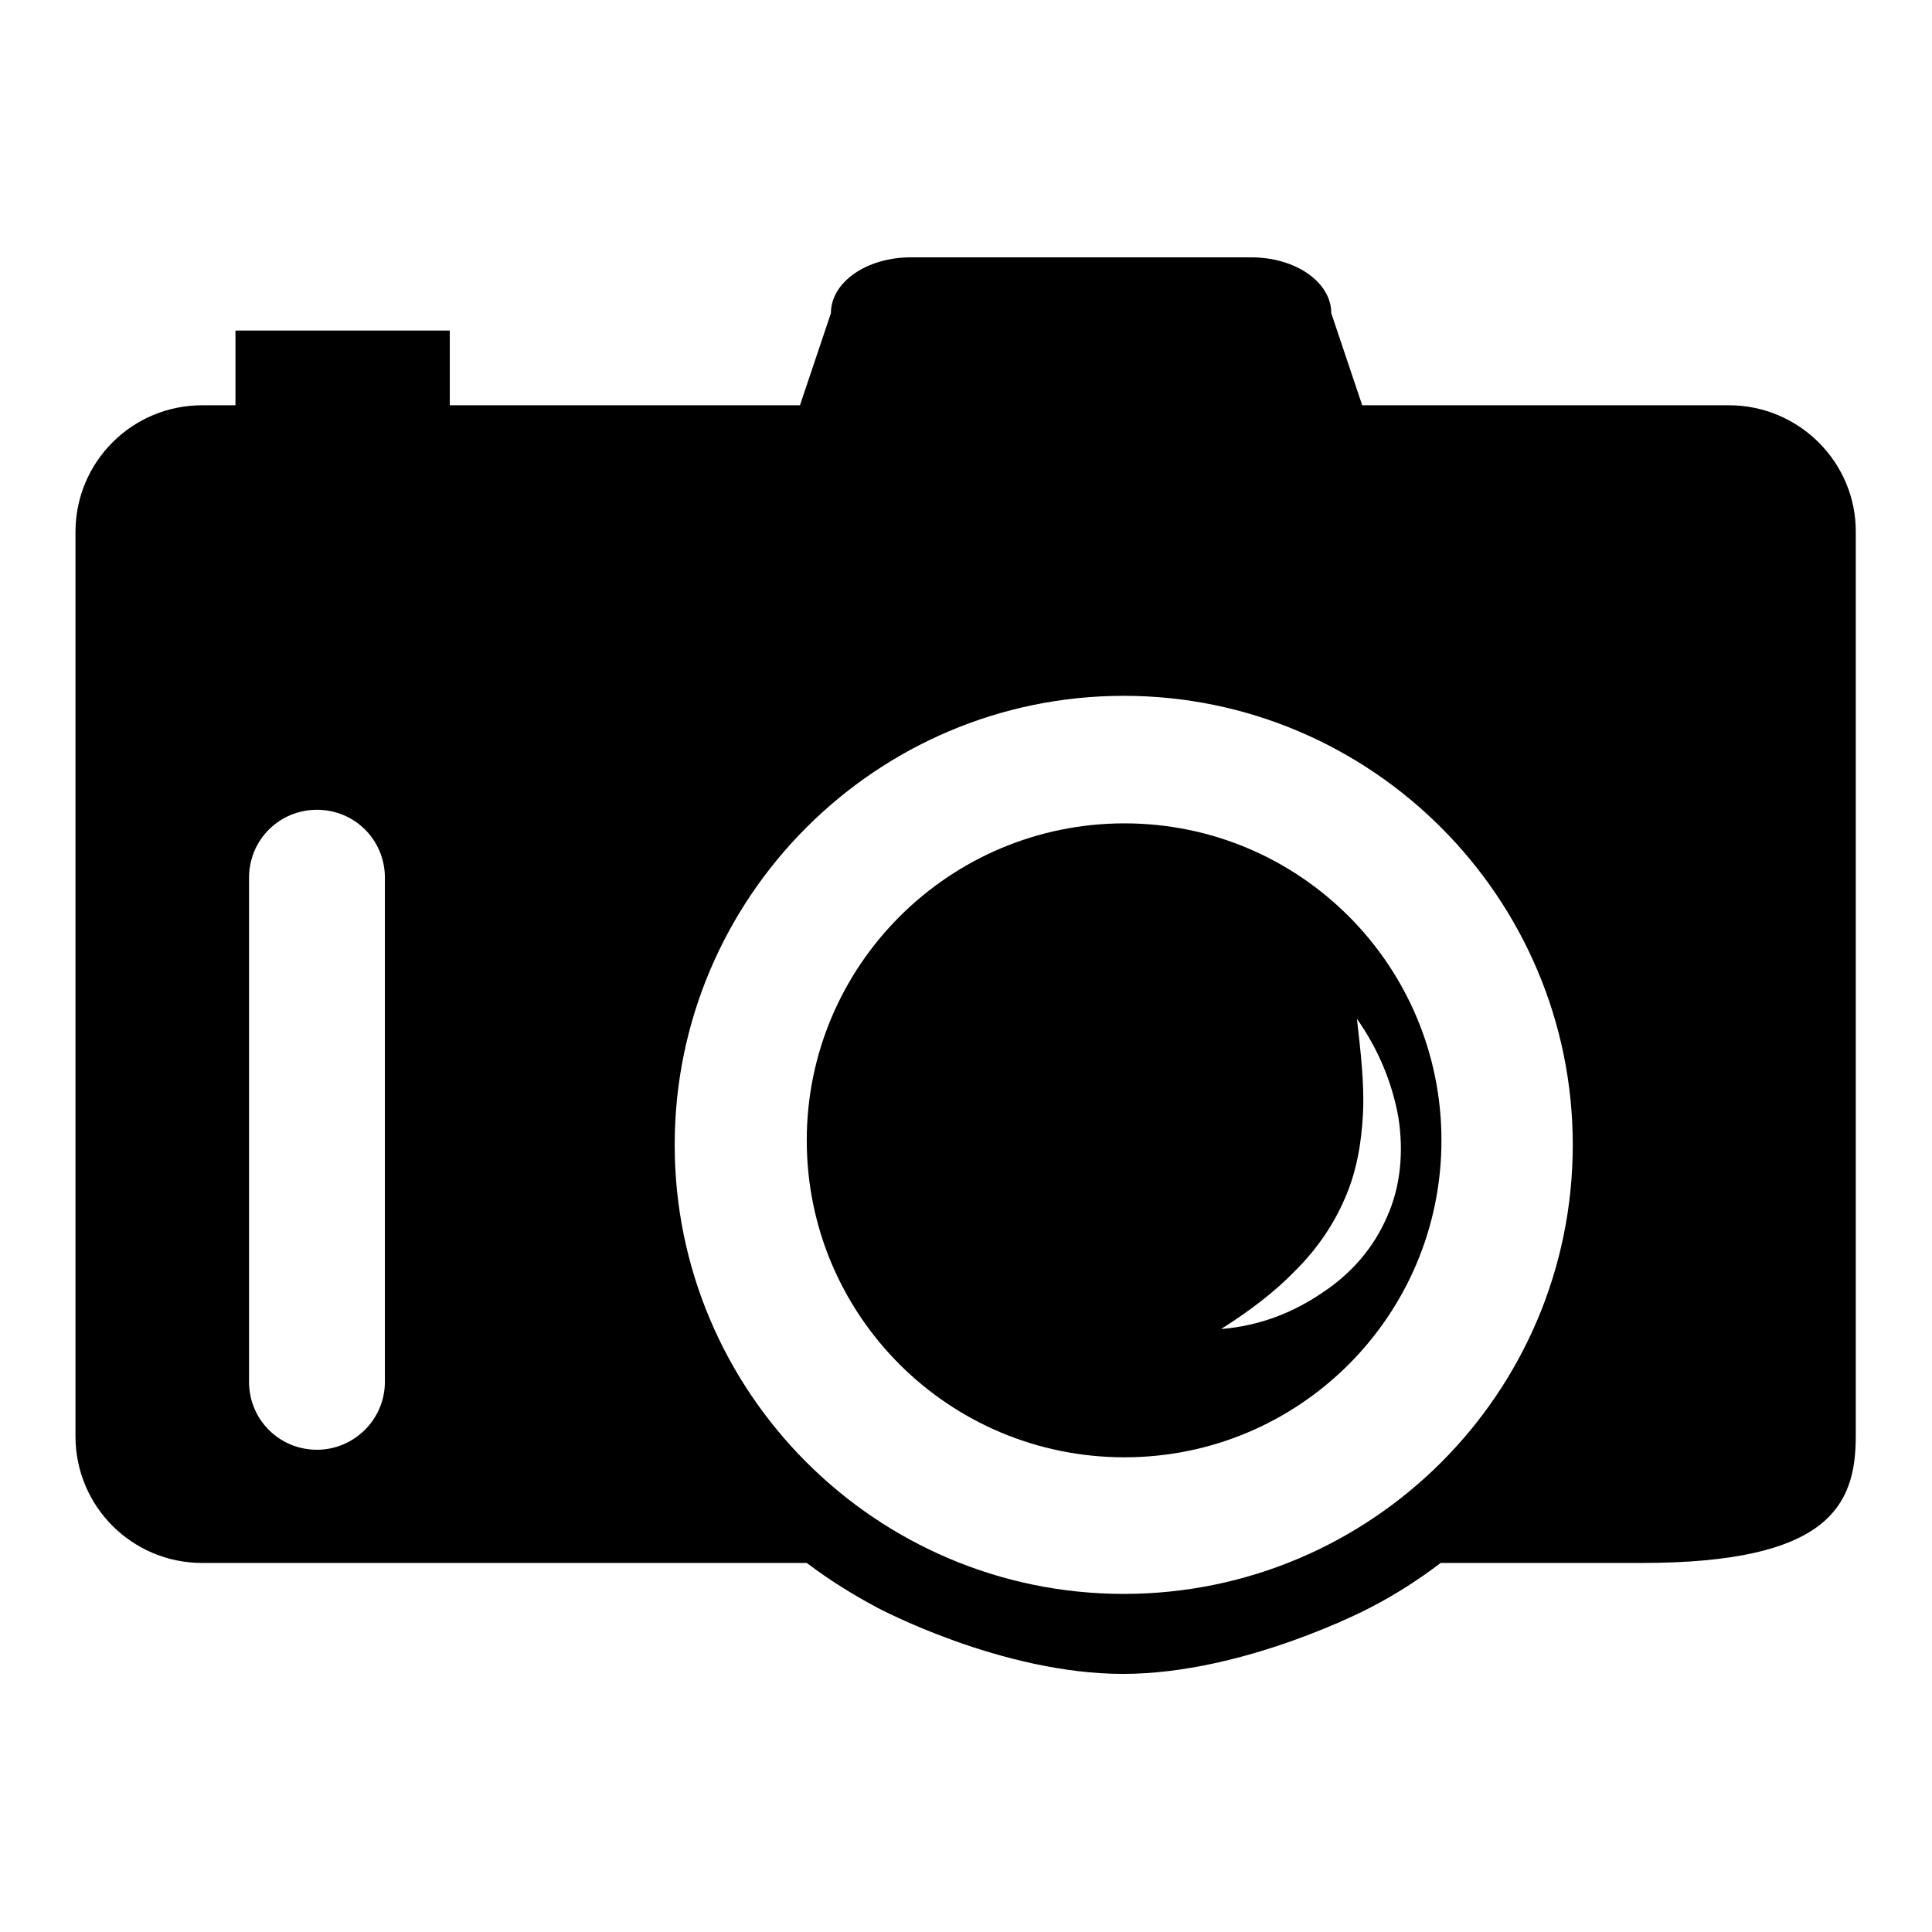 <?xml version="1.0" encoding="utf-8"?>
<!-- Svg Vector Icons : http://www.onlinewebfonts.com/icon -->
<!DOCTYPE svg PUBLIC "-//W3C//DTD SVG 1.1//EN" "http://www.w3.org/Graphics/SVG/1.1/DTD/svg11.dtd">
<svg version="1.1" xmlns="http://www.w3.org/2000/svg" xmlns:xlink="http://www.w3.org/1999/xlink" x="0px" y="0px" viewBox="0 0 256 256" enable-background="new 0 0 256 256" xml:space="preserve">
<g><g><g><g><path fill="#000000" d="M149,109.1c-23.2,0-42.1,18.8-42.1,42c0,23.2,18.8,42,42.1,42c23.2,0,42-18.8,42-42C191,127.9,172.2,109.1,149,109.1z M175.2,171.3c-3.8,2.6-8.3,4.4-13.4,4.8c3.8-2.4,7.1-4.9,9.9-7.8c2.8-2.8,5-6,6.5-9.5c1.5-3.4,2.2-7.2,2.4-11.2c0.2-4-0.3-8.2-0.8-12.6c2.9,4.1,4.7,8.6,5.5,13.1c0.7,4.5,0.3,9.1-1.5,13.1C182,165.4,179,168.8,175.2,171.3z"/><path fill="#000000" d="M229.1,53.7h-48.6l-4.1-12.2c0-4.1-4.7-7.4-10.6-7.4h-45.1c-5.9,0-10.6,3.3-10.6,7.4l-4.1,12.2h-6.9H59.6v-9.9H31.2v9.9h-4.4c-9.3,0-16.8,7.5-16.8,16.8v119.8c0,9.3,7.5,16.8,16.8,16.8h80.1c2.9,2.2,6.1,4.2,9.3,5.9c0,0,16.4,8.8,32.6,8.8c16.2,0,32.8-8.8,32.8-8.8c3.3-1.7,6.4-3.7,9.3-5.9h26.6c24.7,0,28.4-7.5,28.4-16.8V70.6C246,61.3,238.4,53.7,229.1,53.7z M51,183.1c0,5-4.1,9-9,9c-5,0-9-4-9-9v-66.8c0-5,4-9,9-9c5,0,9,4,9,9V183.1z M148.9,211.2c-32.8,0-59.5-26.7-59.5-59.5c0-32.8,26.7-59.5,59.5-59.5c32.8,0,59.5,26.7,59.5,59.5C208.4,184.6,181.7,211.2,148.9,211.2z"/></g></g><g></g><g></g><g></g><g></g><g></g><g></g><g></g><g></g><g></g><g></g><g></g><g></g><g></g><g></g><g></g></g></g>
</svg>